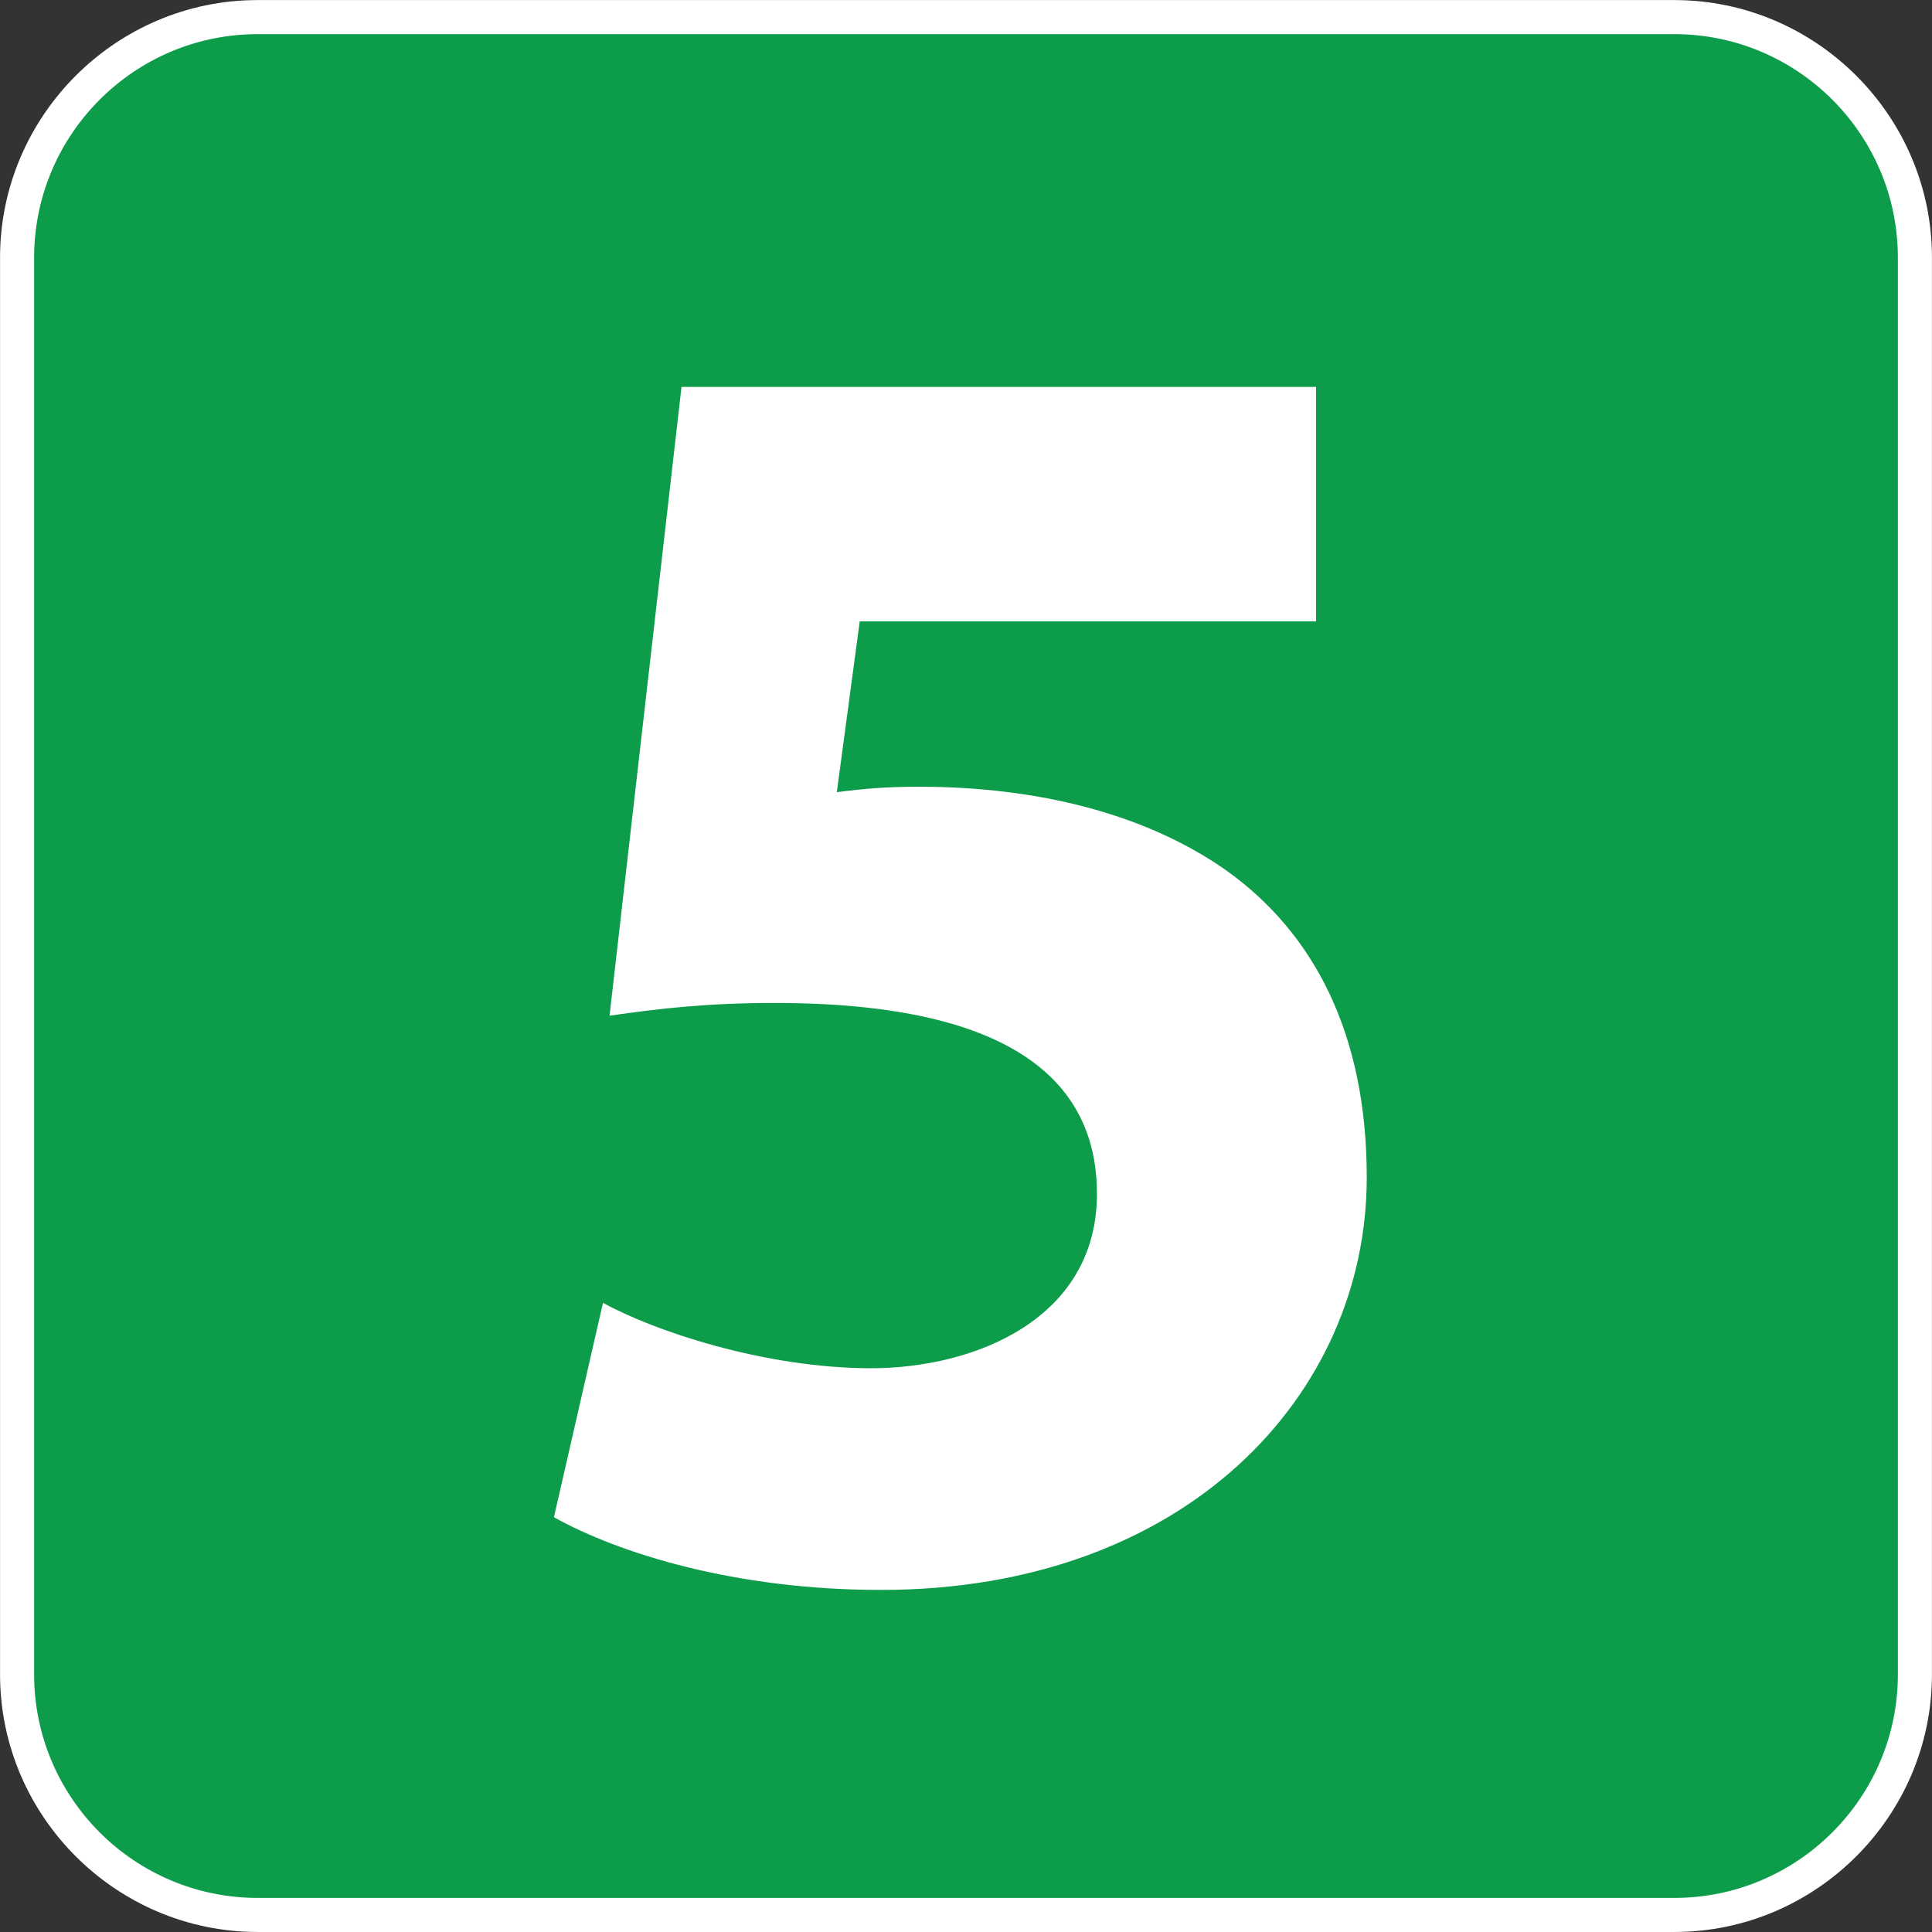 <svg version="1.1" xmlns="http://www.w3.org/2000/svg" xmlns:xlink="http://www.w3.org/1999/xlink"
     viewBox="0 0 64 64" xml:space="preserve"
     aria-labelledby="picto-5-title" role="img">
    <rect x="0" y="0" width="64" height="64" fill="#333333" stroke="none"/>
    <style>.picto-line-bg5{fill:#0D9C4A;}.picto-line-border5{fill:#FFFFFF;}.picto-line-text5{fill:#FFFFFF;}</style>
    <title id="picto-5-title">ligne 5</title>
    <symbol id="picto-5" viewBox="-21.26 -21.259 42.52 42.519">
        <g>
            <path class="picto-line-bg5 picto-line-bg" d="M-15.59-20.884c-2.919,0-5.294,2.375-5.294,5.294v31.18c0,2.919,2.375,5.294,5.294,5.294H15.59
                c2.919,0,5.294-2.375,5.294-5.294v-31.18c0-2.919-2.375-5.294-5.294-5.294H-15.59z"/>
            <path class="picto-line-border5 picto-line-border" d="M15.59,20.509c2.712,0,4.919-2.207,4.919-4.919v-31.18c0-2.712-2.207-4.919-4.919-4.919H-15.59
                c-2.712,0-4.919,2.207-4.919,4.919v31.18c0,2.712,2.207,4.919,4.919,4.919H15.59 M15.59,21.259H-15.59
                c-3.118,0-5.669-2.551-5.669-5.669v-31.18c0-3.118,2.551-5.669,5.669-5.669H15.59c3.118,0,5.669,2.551,5.669,5.669v31.18
                C21.26,18.708,18.708,21.259,15.59,21.259L15.59,21.259z"/>
        </g>
        <g>
            <path class="picto-line-text5 picto-line-text" d="M7.704,7.585H-2.339l-0.504-3.759c0.612,0.08,1.116,0.12,1.8,0.12c2.628,0,5.003-0.6,6.767-1.839
                c1.908-1.36,3.096-3.56,3.096-6.759c0-4.799-3.996-9.079-10.69-9.079c-3.204,0-5.759,0.8-7.199,1.6l1.08,4.719
                c1.08-0.6,3.527-1.44,5.903-1.44c2.268,0,4.968,1.08,4.968,3.839c0,2.4-1.764,4.2-7.091,4.2c-1.476,0-2.52-0.12-3.636-0.28
                l1.584,13.838H7.704V7.585z"/>
        </g>
    </symbol>
    <use xlink:href="#picto-5" width="64" height="64" x="-32" y="-32" transform="matrix(1 0 0 -1 32 32)"/>
</svg>
